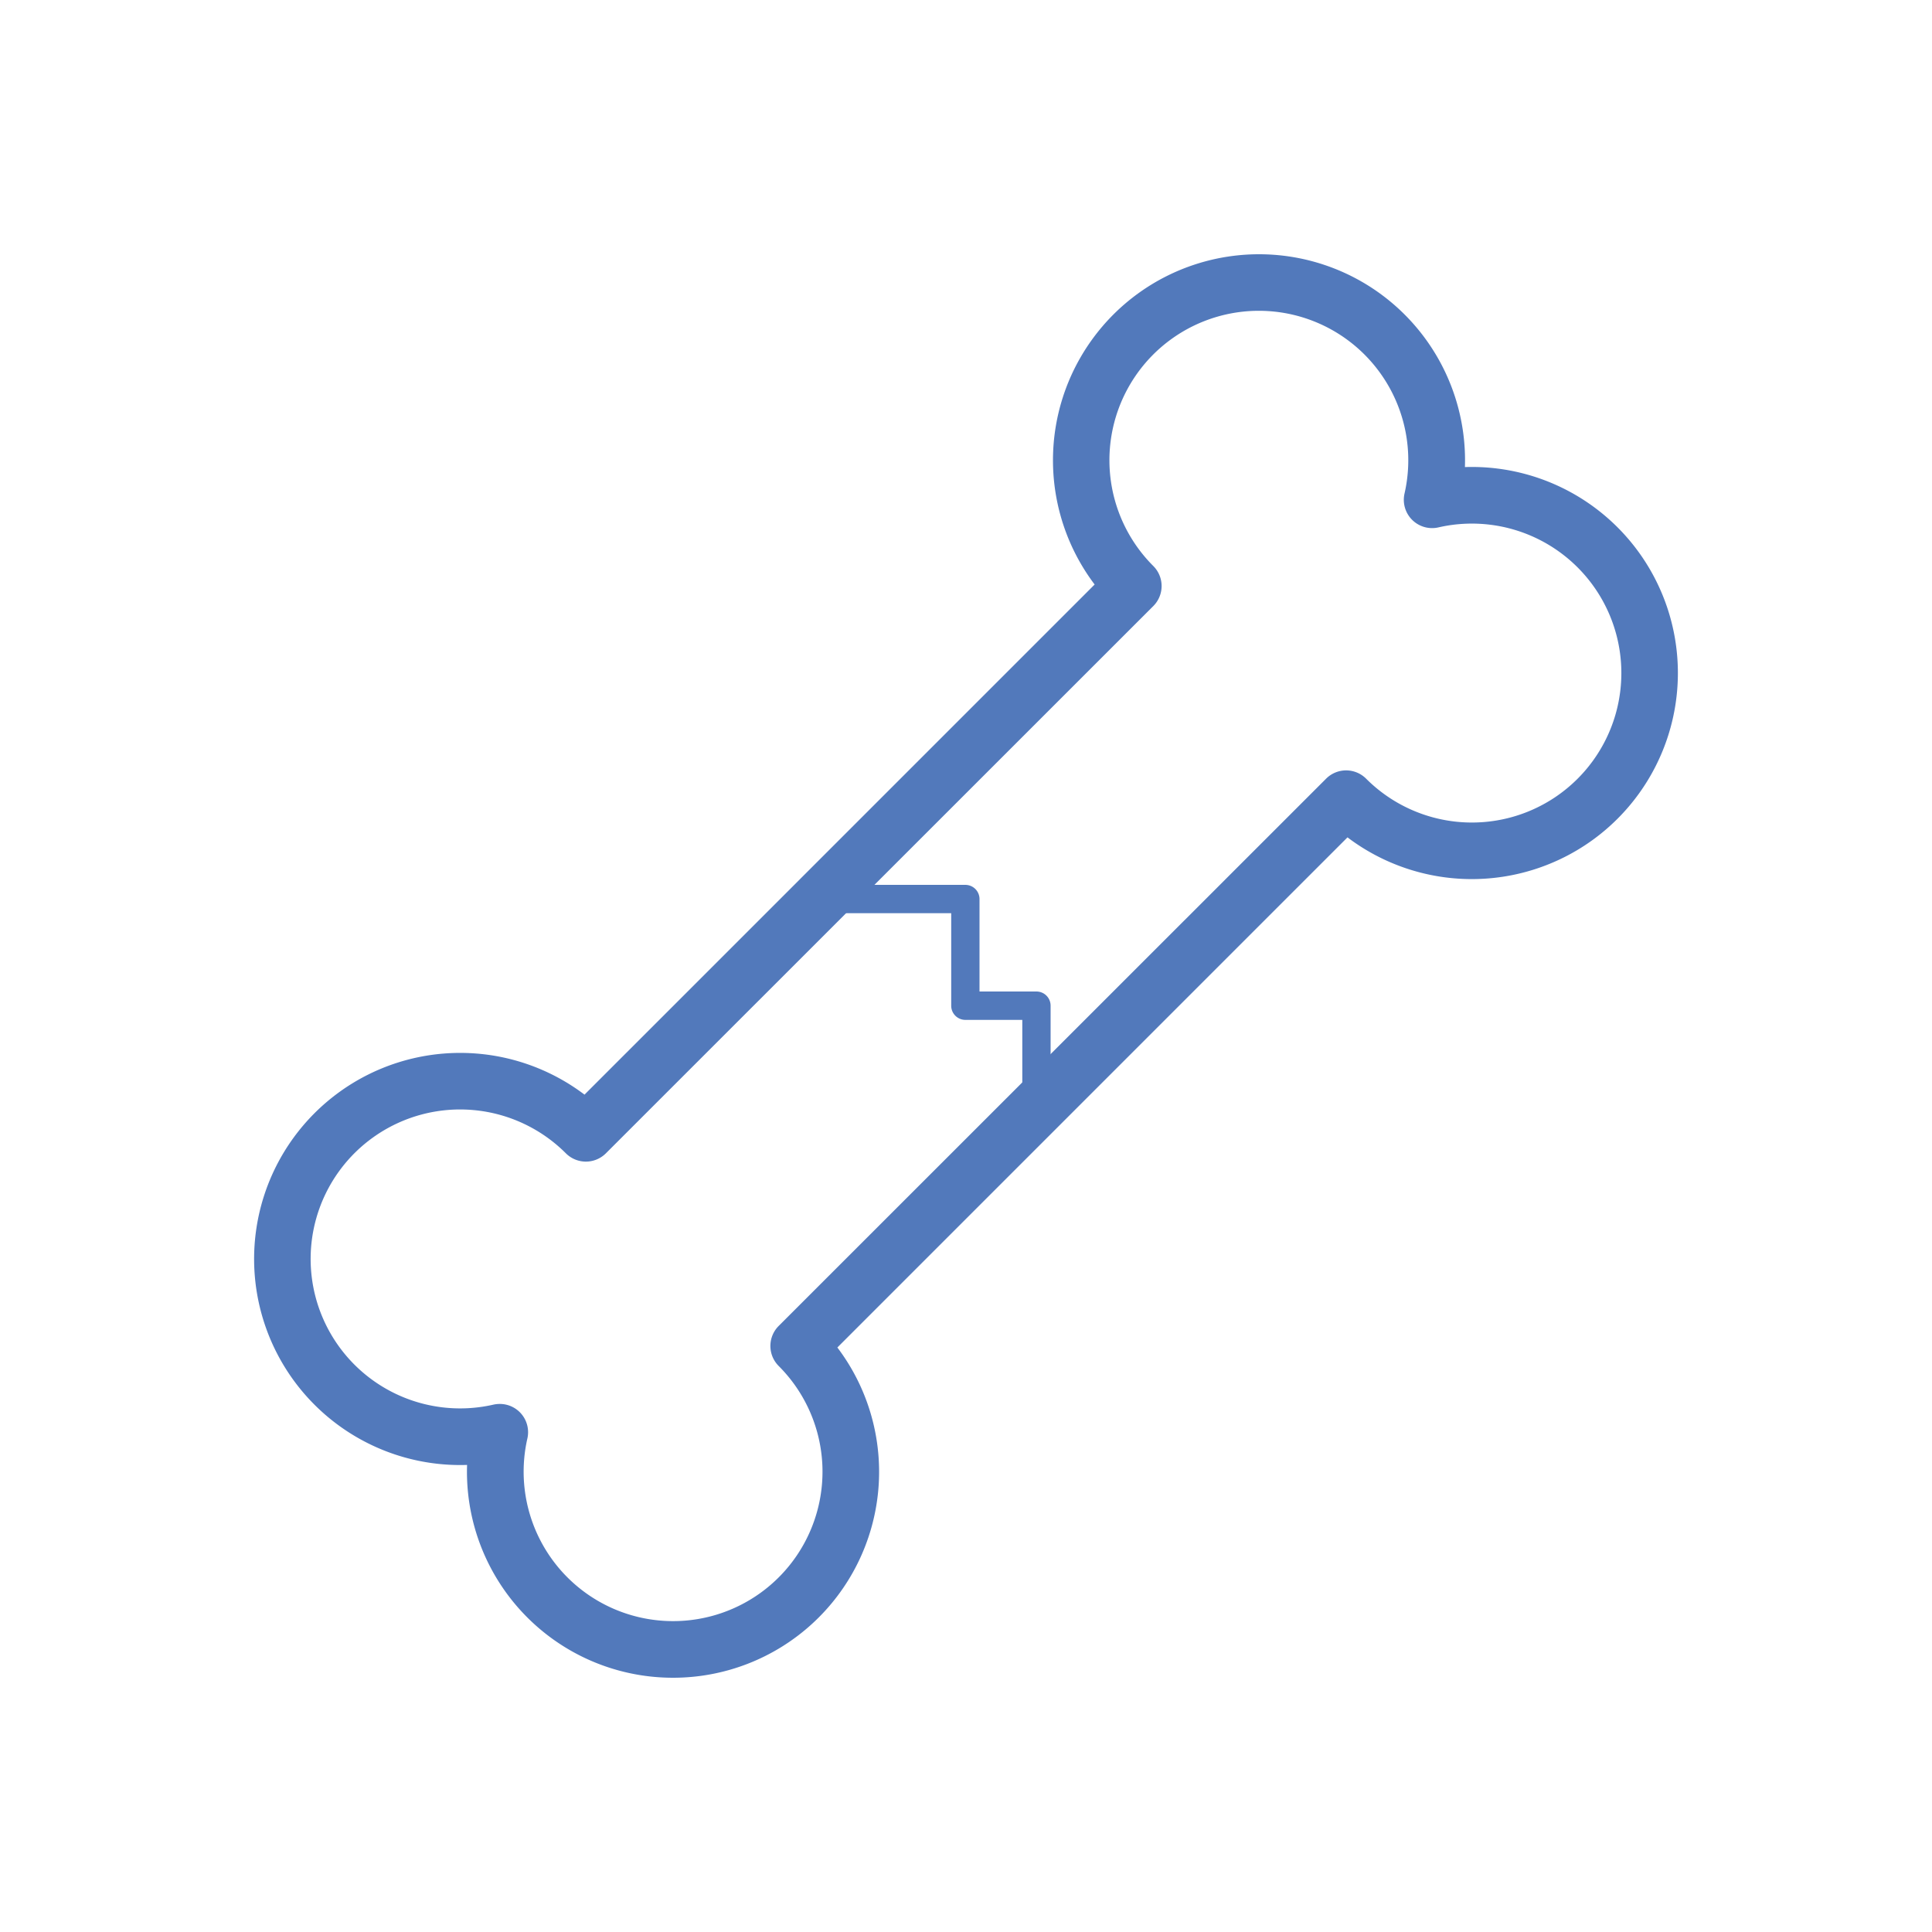 <svg id="Layer_1" data-name="Layer 1" xmlns="http://www.w3.org/2000/svg" viewBox="0 0 512 512"><defs><style>.cls-1{fill:#5279bb;}</style></defs><title>X-Ray</title><path class="cls-1" d="M178.36,444.62a54.58,54.58,0,0,1-54.58-56.4,54.61,54.61,0,1,1,31.12-98.13L290.09,154.9a54.6,54.6,0,1,1,98.13-31.12,54.61,54.61,0,1,1-31.12,98.13L221.91,357.1a54.58,54.58,0,0,1-43.55,87.52Zm-45.92-72.56a7.49,7.49,0,0,1,7.32,9.16A39.6,39.6,0,1,0,206.36,362a7.5,7.5,0,0,1,0-10.61L351.43,206.36a7.5,7.5,0,0,1,10.61,0,39.61,39.61,0,1,0,19.18-66.6,7.5,7.5,0,0,1-9-9A39.6,39.6,0,1,0,305.64,150a7.5,7.5,0,0,1,0,10.61L160.57,305.64a7.5,7.5,0,0,1-10.61,0,39.61,39.61,0,1,0-19.18,66.6A7.81,7.81,0,0,1,132.44,372.06Z"/><path class="cls-1" d="M274.67,297.48a3.75,3.75,0,0,1-3.75-3.75V270.28H255.83a3.75,3.75,0,0,1-3.75-3.75V242H217.33a3.75,3.75,0,0,1,0-7.5h38.5a3.75,3.75,0,0,1,3.75,3.75v24.51h15.09a3.75,3.75,0,0,1,3.75,3.75v27.2A3.75,3.75,0,0,1,274.67,297.48Z"/></svg>